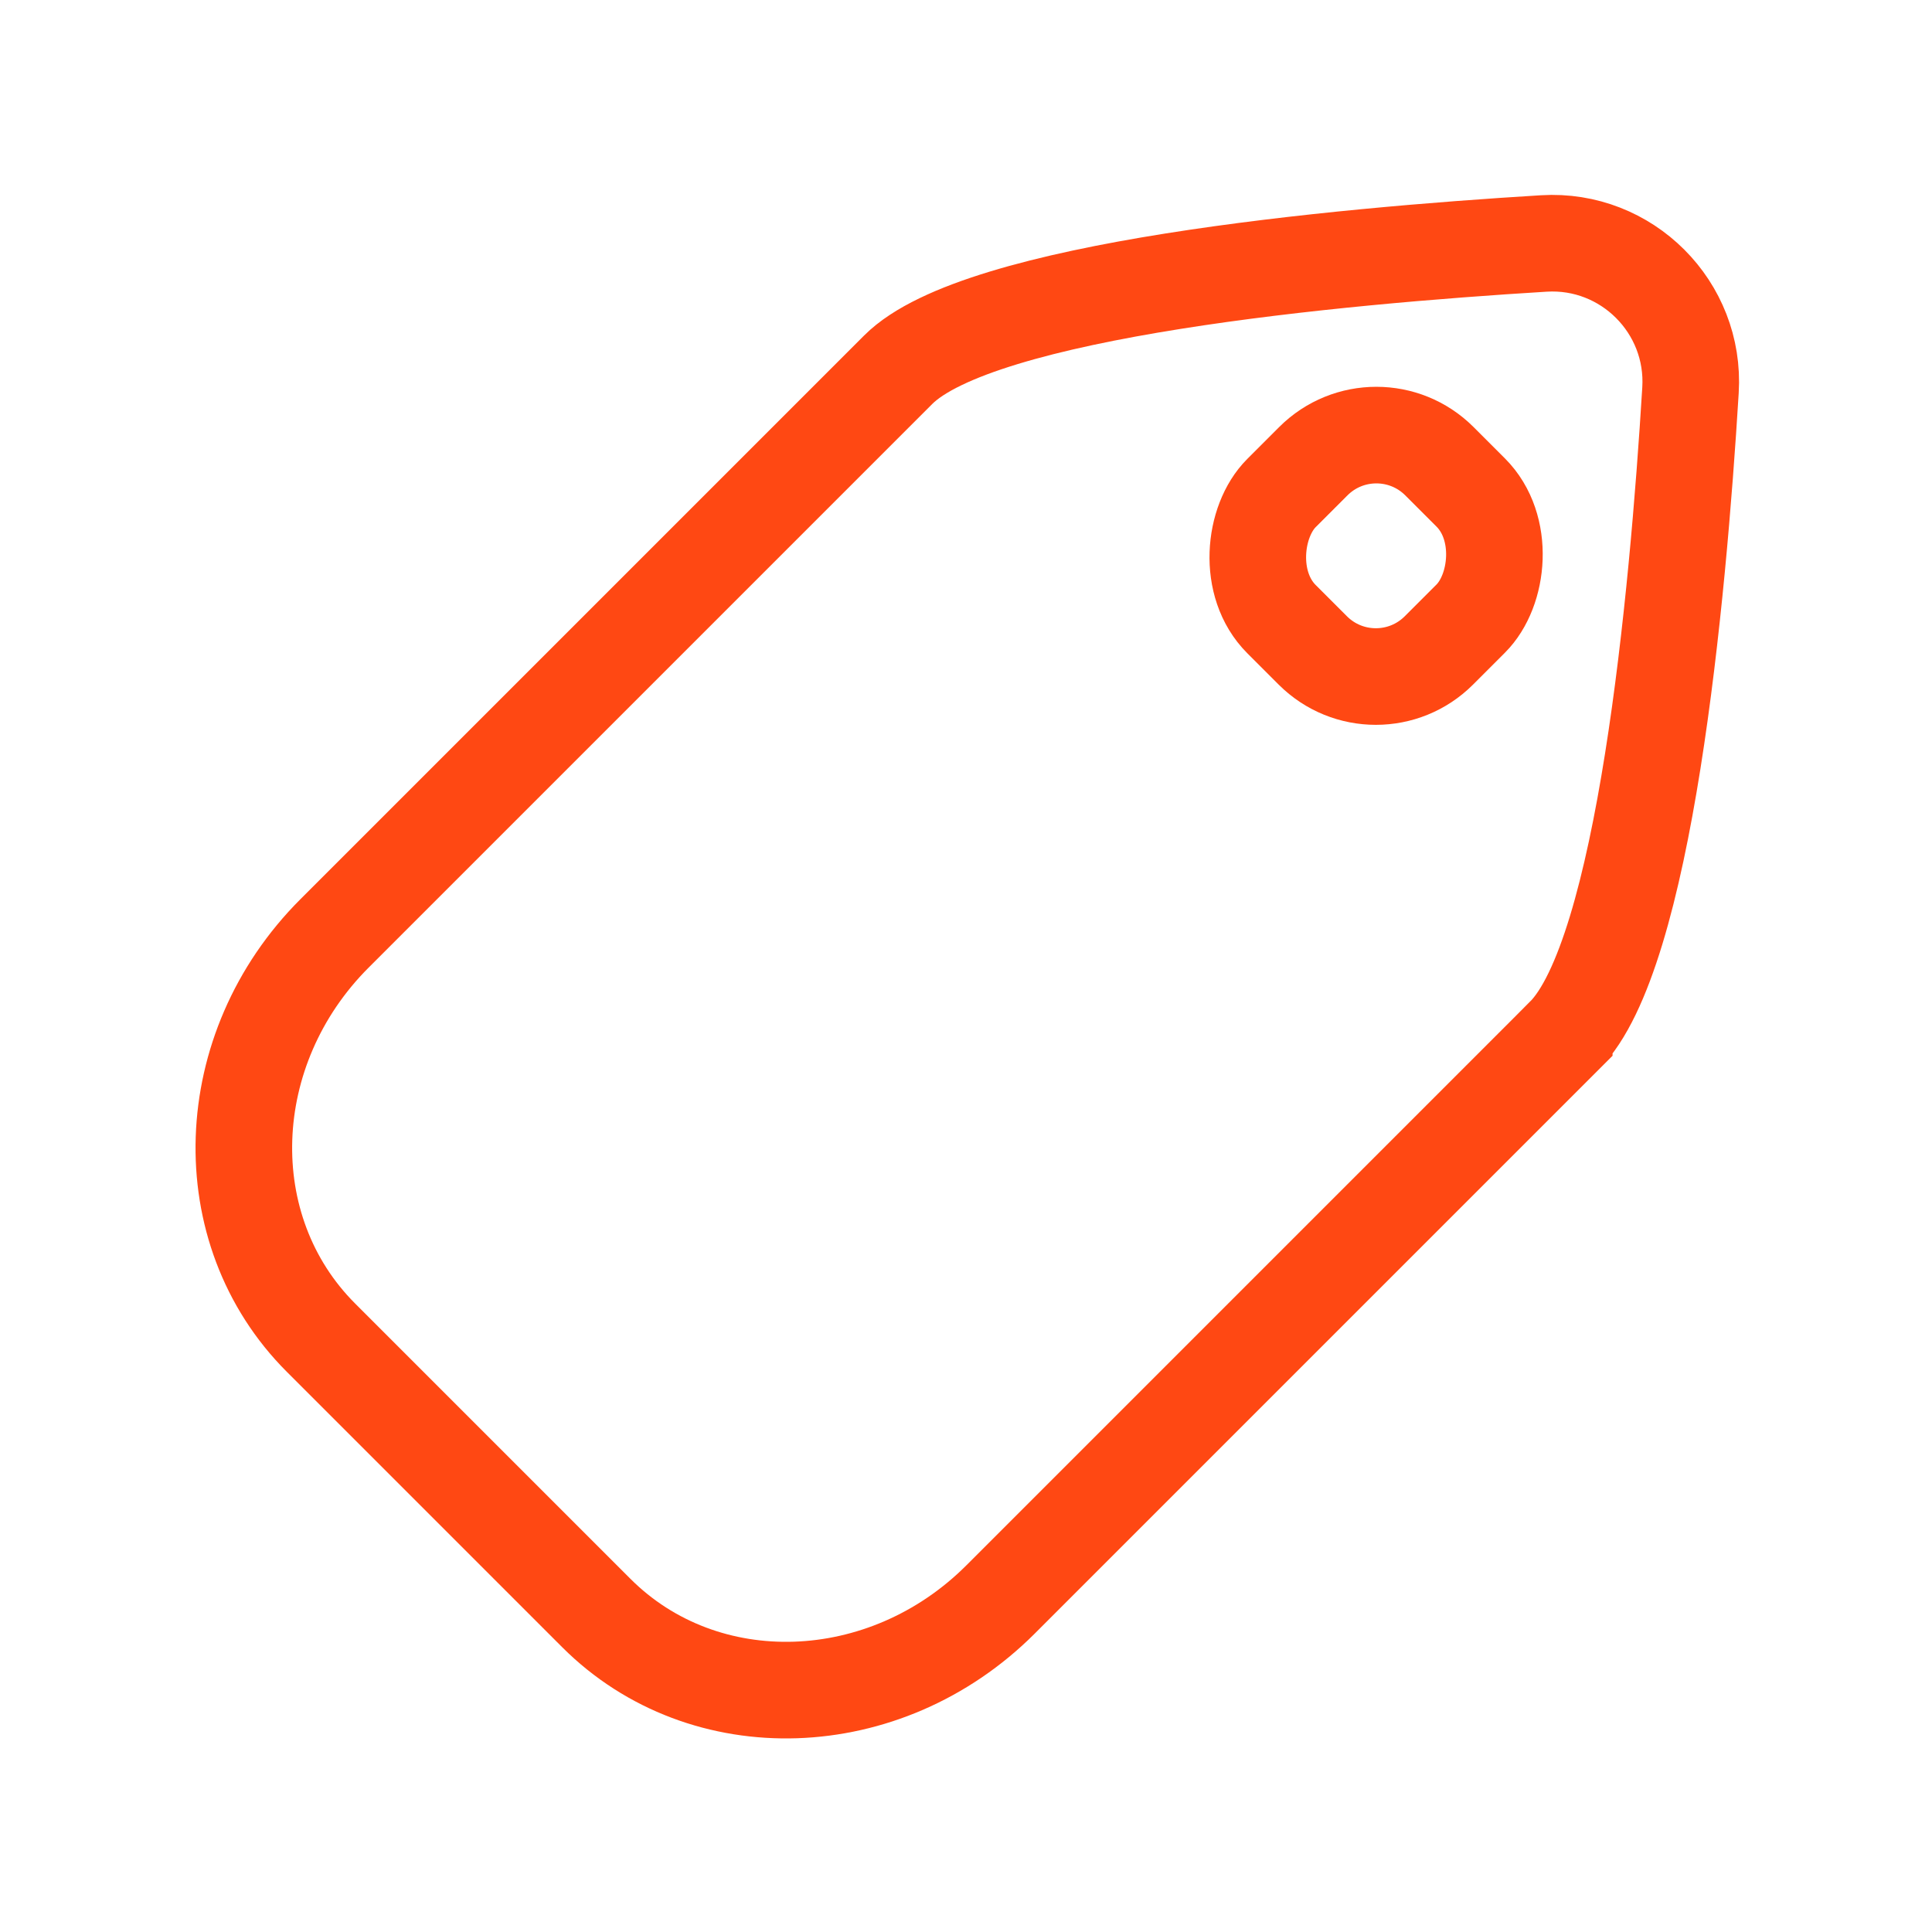 <?xml version="1.0" encoding="UTF-8"?>
<svg xmlns="http://www.w3.org/2000/svg" viewBox="0 0 500 500">
  <defs>
    <style>
      .cls-1, .cls-2 {
        fill: none;
      }

      .cls-2 {
        stroke: #ff4813;
        stroke-miterlimit: 10;
        stroke-width: 25px;
      }
    </style>
  </defs>
  <g id="TEMPLATE">
    <rect class="cls-1" x="0" y="0" width="500" height="500"/>
  </g>
  <g id="Layer_4" data-name="Layer 4">
    <path class="cls-2" d="M404.83,268.05l-145.89,145.89c-29.86,29.86-76.69,31.43-104.61,3.51l-71.27-71.27c-27.92-27.92-26.35-74.75,3.51-104.61L232.46,95.68c20.8-20.8,113.04-29.38,167.09-32.67,21.45-1.31,39.26,16.5,37.95,37.95-3.29,54.04-11.87,146.29-32.67,167.09Z"/>
    <rect class="cls-2" x="327.33" y="114.94" width="57.61" height="57.8" rx="23.08" ry="23.08" transform="translate(206.02 -209.69) rotate(45)"/>
  </g>
</svg>
